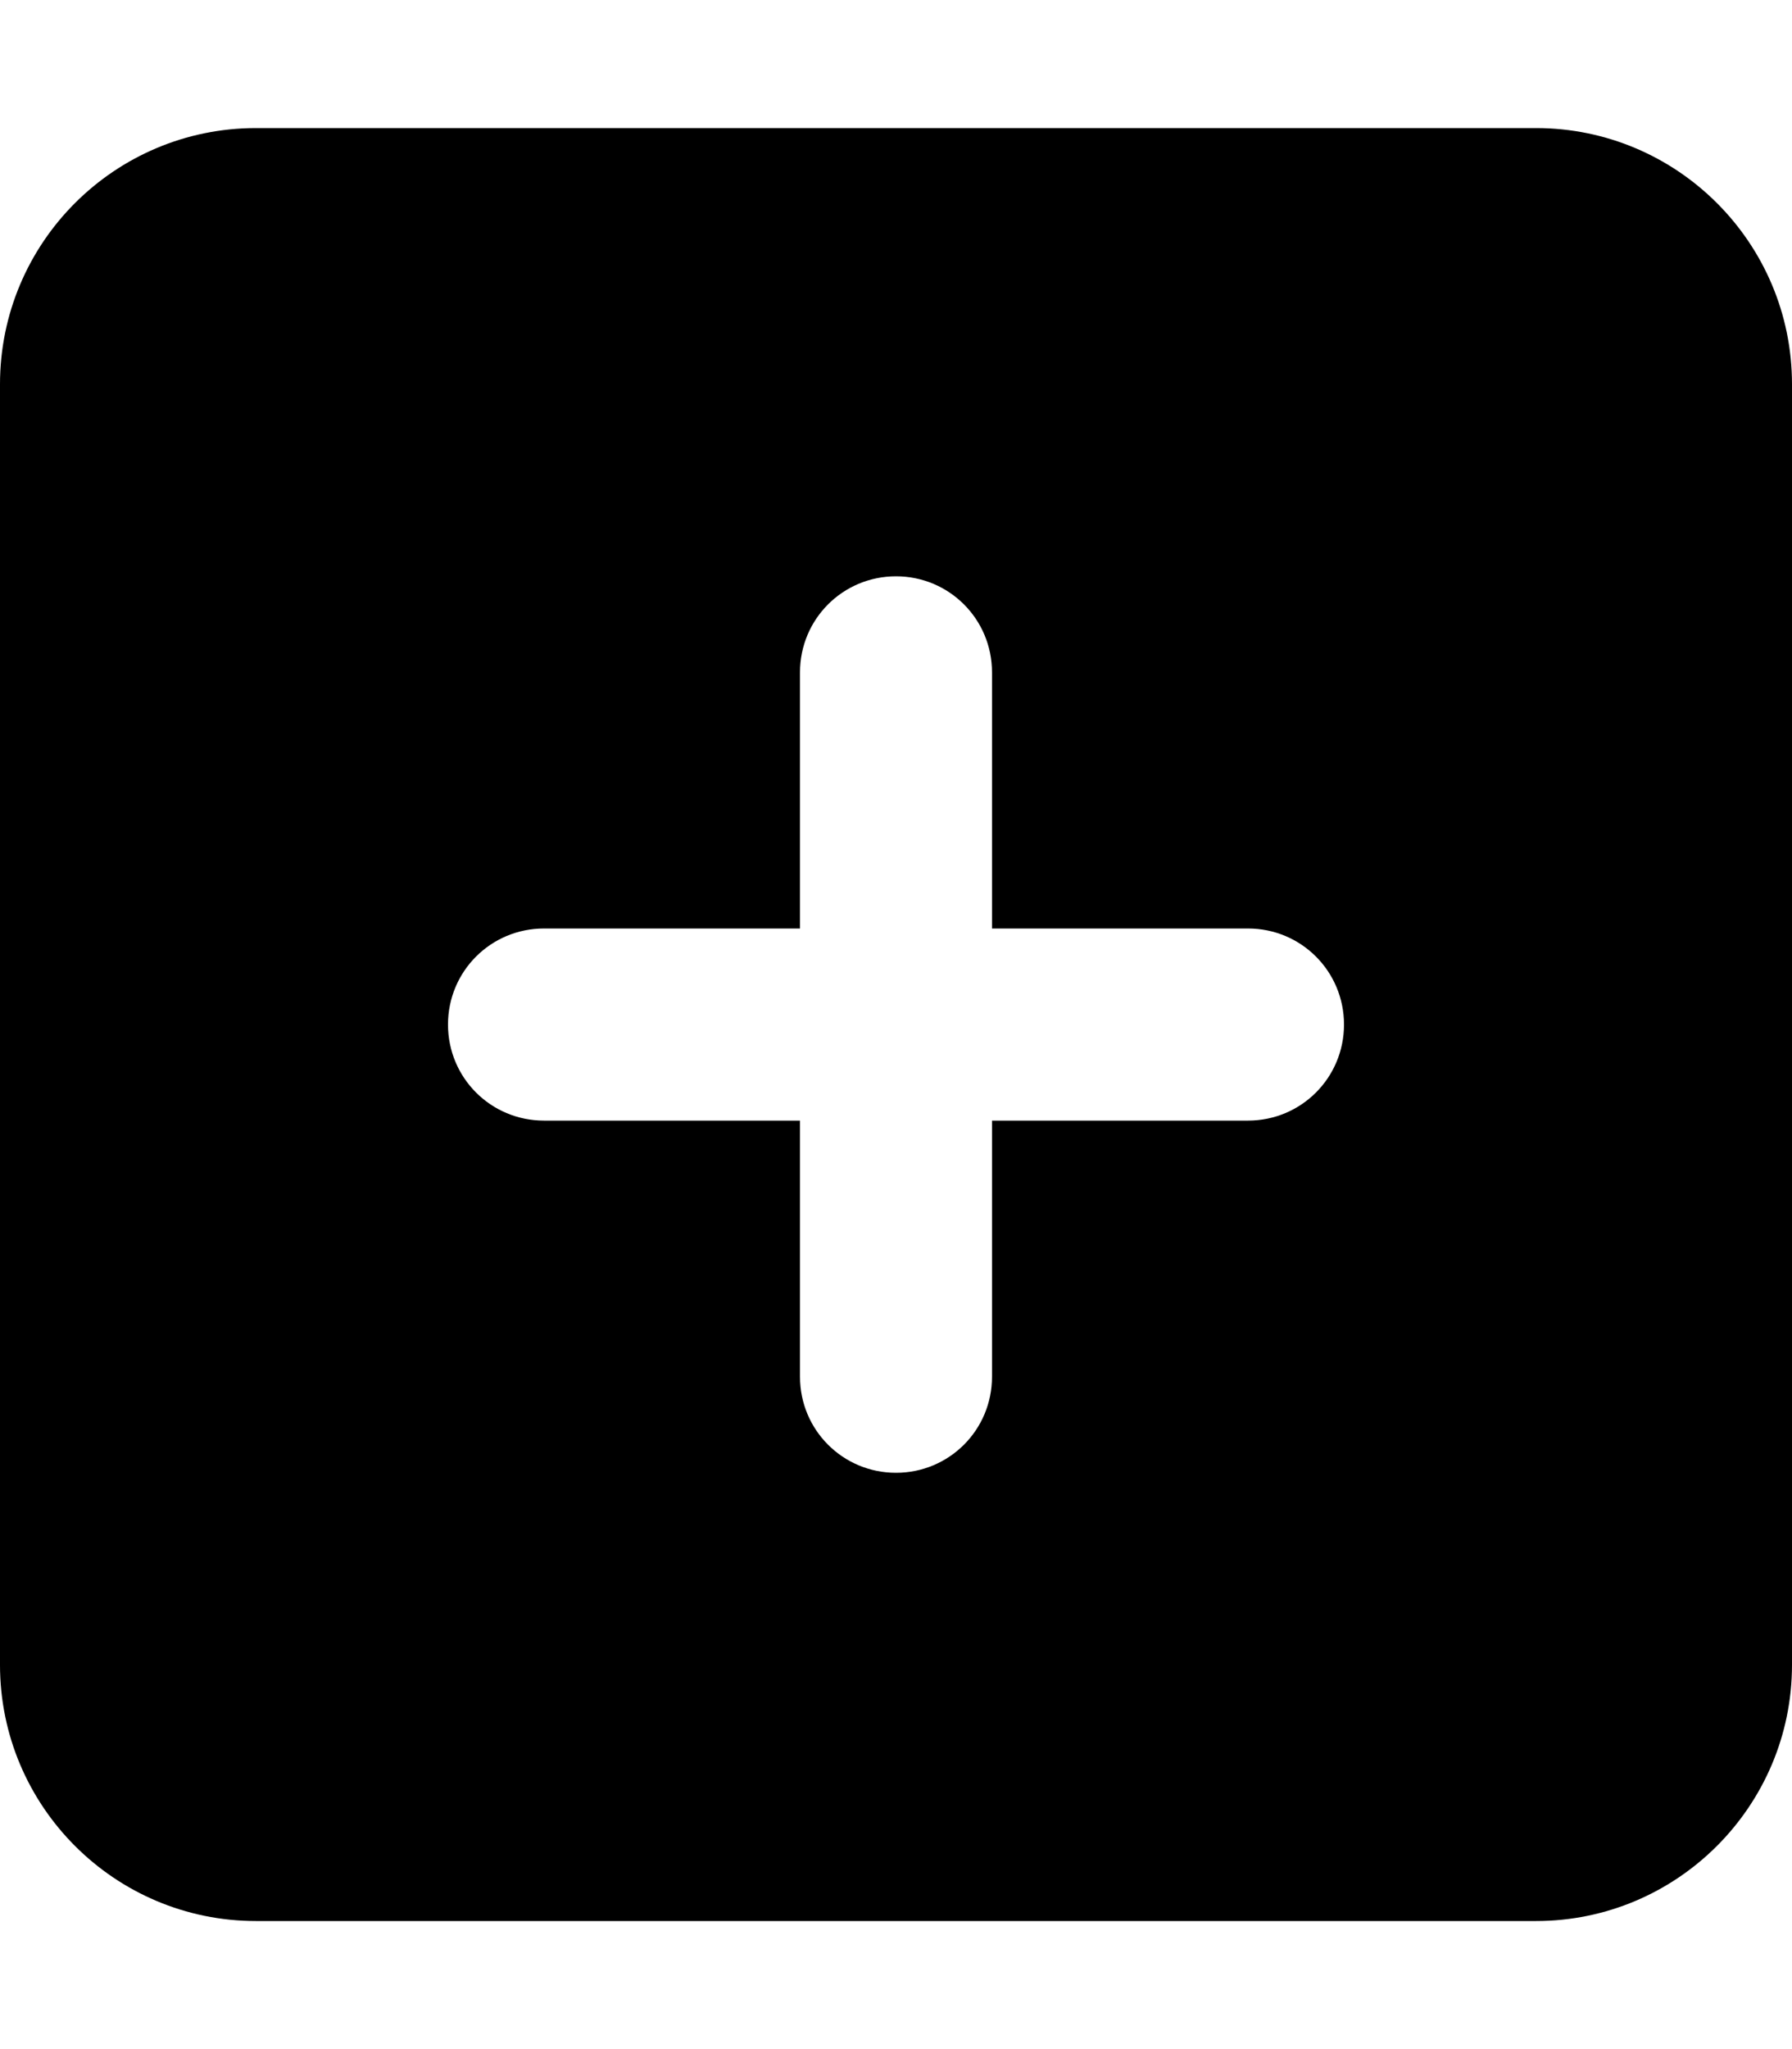 <svg xmlns="http://www.w3.org/2000/svg" viewBox="0 0 448 512"><!--! Font Awesome Pro 6.0.0 by @fontawesome - https://fontawesome.com License - https://fontawesome.com/license (Commercial License) Copyright 2022 Fonticons, Inc. --><path d="M384 32C419.3 32 448 60.65 448 96V416C448 451.3 419.3 480 384 480H64C28.65 480 0 451.3 0 416V96C0 60.65 28.65 32 64 32H384zM224 368C237.3 368 248 357.3 248 344V280H312C325.3 280 336 269.3 336 256C336 242.7 325.3 232 312 232H248V168C248 154.7 237.3 144 224 144C210.7 144 200 154.7 200 168V232H136C122.7 232 112 242.7 112 256C112 269.3 122.7 280 136 280H200V344C200 357.3 210.7 368 224 368z"/></svg>